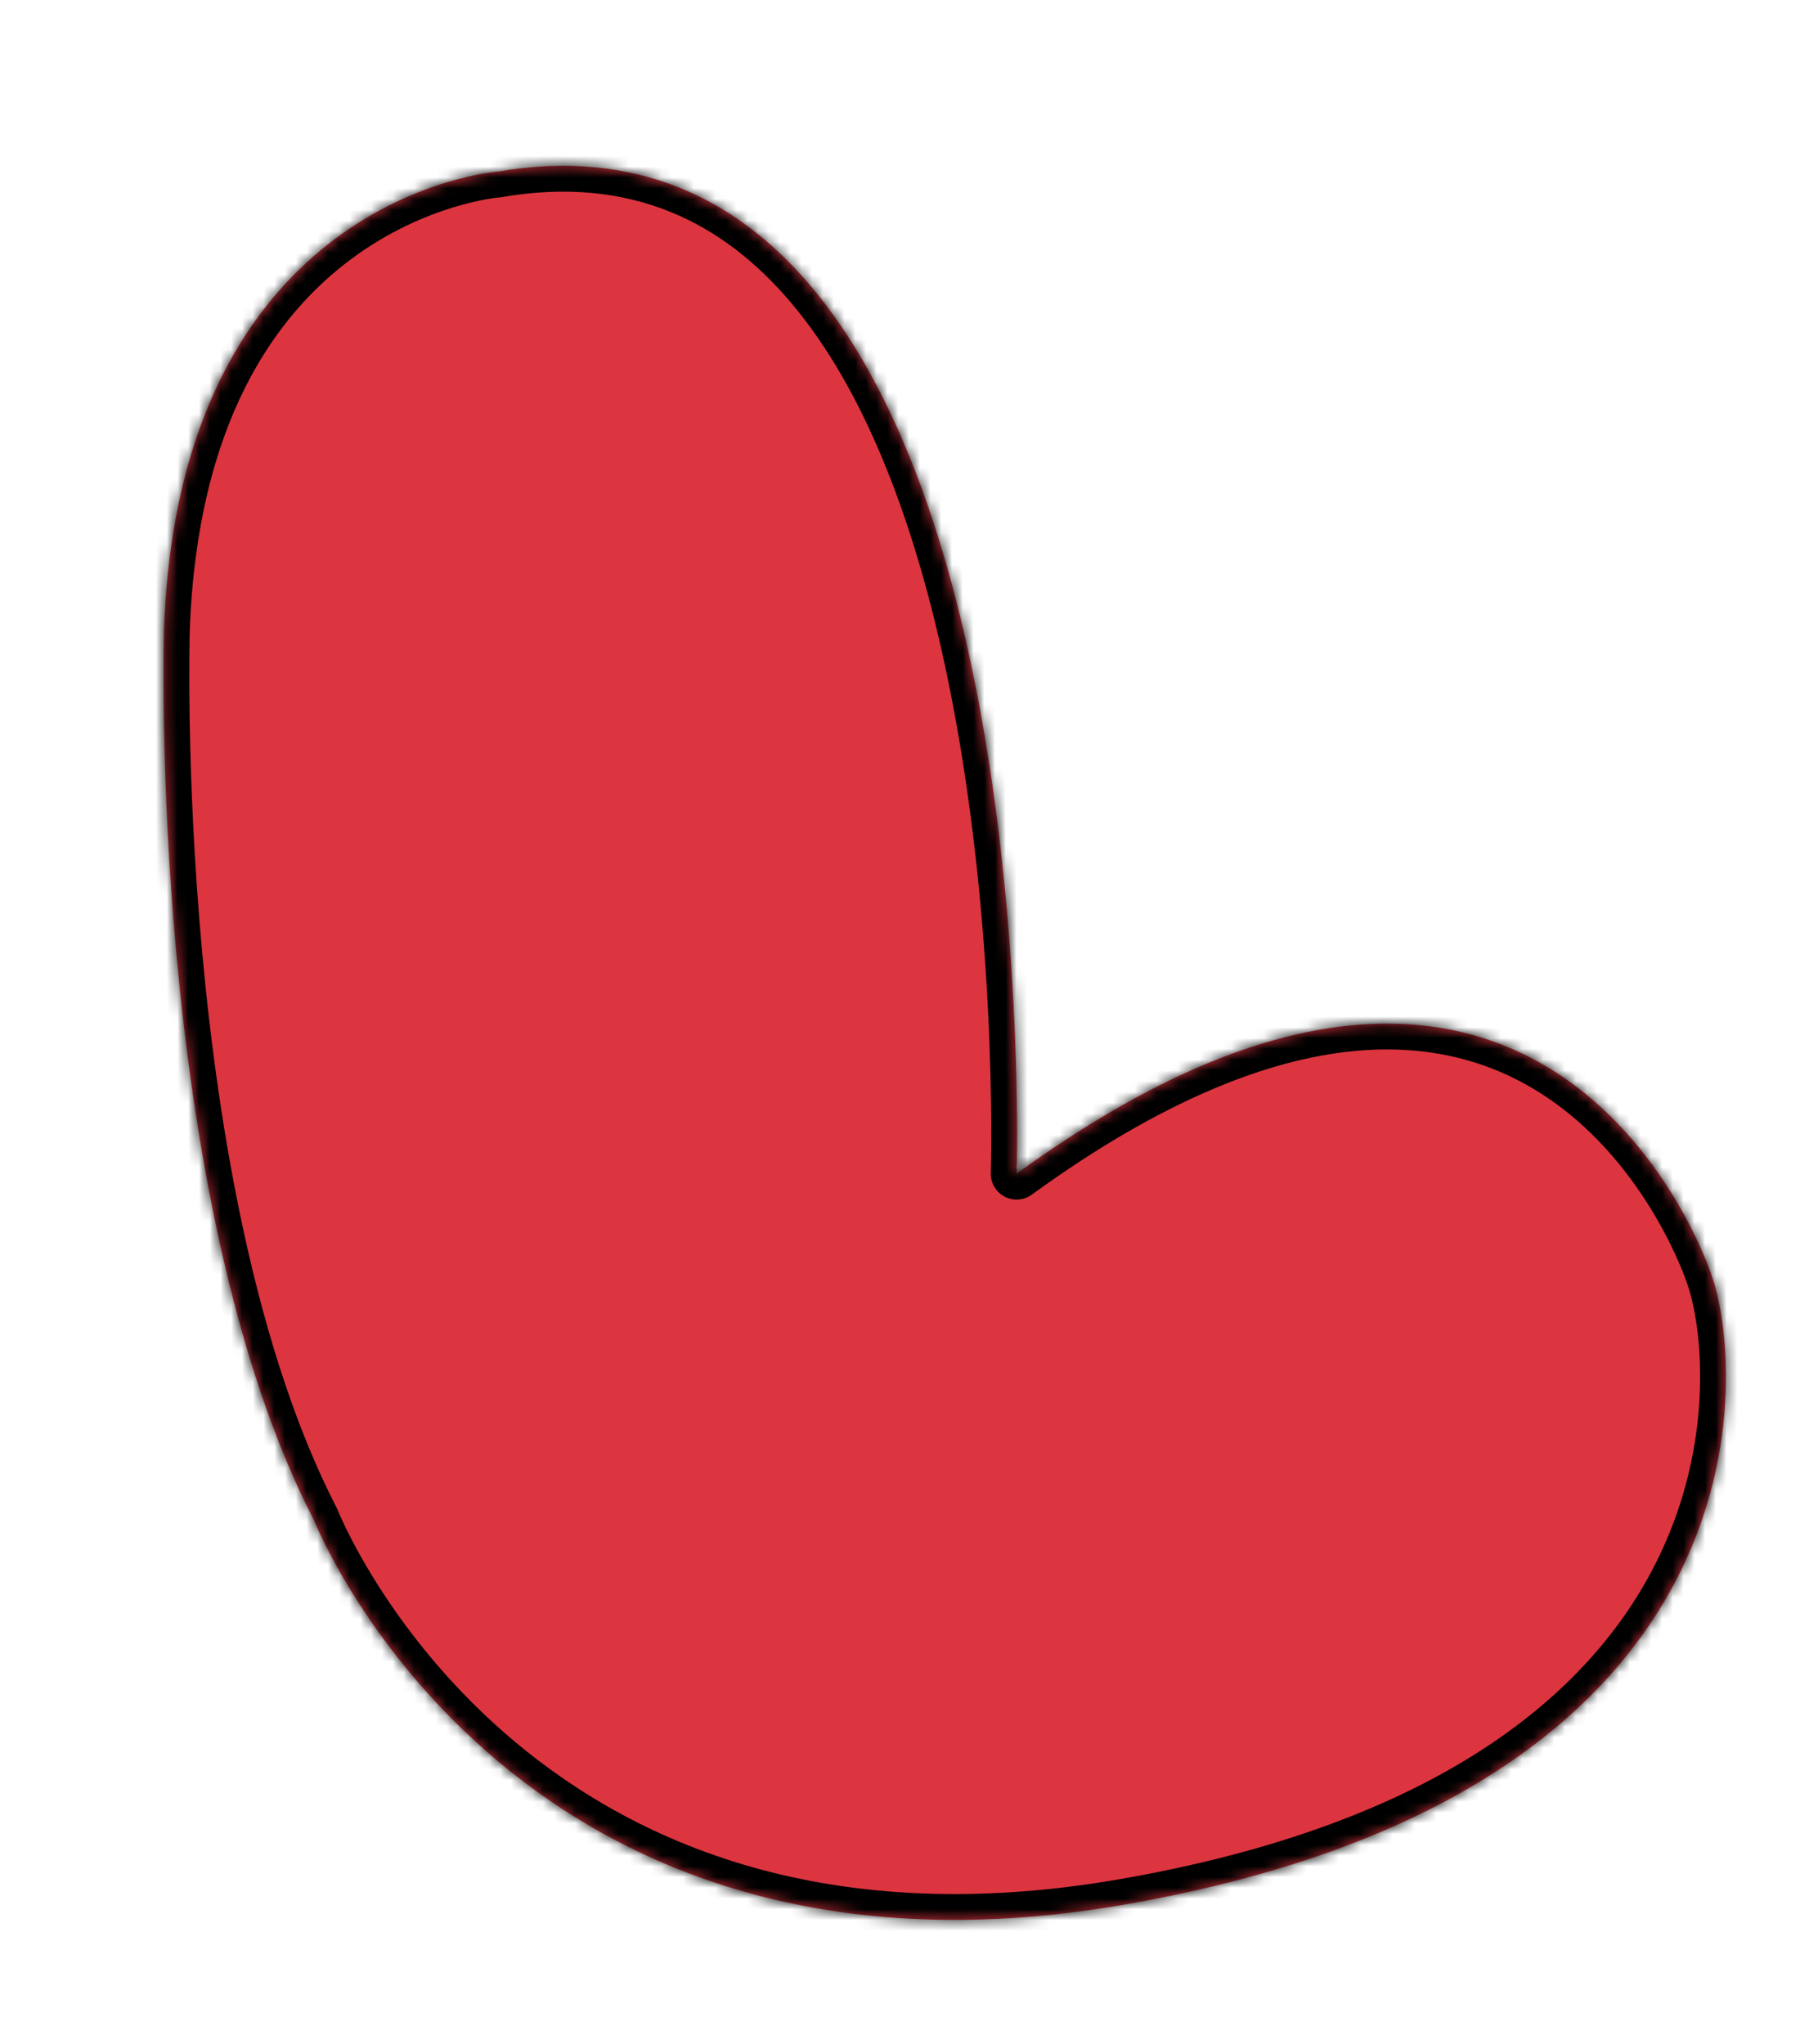 <svg width="169" height="190" viewBox="0 0 169 190" fill="none" xmlns="http://www.w3.org/2000/svg">
<mask id="path-1-inside-1_6389_298" fill="white">
<path d="M94.502 109.12C144.222 72.994 159.054 118.41 159.054 118.41C162.063 126.453 165.811 166.605 104.039 177.146C47.078 186.777 29.184 141.32 29.184 141.32C13.686 111.28 15.24 58.629 15.24 58.629C16.63 18.227 46.174 15.966 46.174 15.966C97.831 7.079 94.502 109.12 94.502 109.12Z"/>
</mask>
<path d="M94.502 109.12C144.222 72.994 159.054 118.41 159.054 118.41C162.063 126.453 165.811 166.605 104.039 177.146C47.078 186.777 29.184 141.32 29.184 141.32C13.686 111.28 15.24 58.629 15.24 58.629C16.63 18.227 46.174 15.966 46.174 15.966C97.831 7.079 94.502 109.12 94.502 109.12Z" fill="#DC353F"/>
<path d="M94.502 109.12L92.104 109.042C92.074 109.958 92.568 110.811 93.378 111.241C94.188 111.67 95.172 111.601 95.913 111.062L94.502 109.12ZM159.054 118.41L156.773 119.155C156.783 119.187 156.794 119.219 156.806 119.251L159.054 118.41ZM104.039 177.146L104.439 179.512L104.443 179.511L104.039 177.146ZM29.184 141.32L31.417 140.441C31.387 140.365 31.354 140.292 31.317 140.22L29.184 141.32ZM15.24 58.629L12.841 58.547L12.841 58.558L15.24 58.629ZM46.174 15.966L46.357 18.36C46.432 18.354 46.507 18.345 46.581 18.332L46.174 15.966ZM95.913 111.062C108.12 102.192 117.97 98.488 125.799 97.719C133.574 96.957 139.53 99.071 144.061 102.194C148.639 105.349 151.83 109.584 153.89 113.093C154.914 114.839 155.644 116.38 156.114 117.476C156.349 118.023 156.518 118.457 156.627 118.748C156.681 118.893 156.72 119.002 156.744 119.071C156.756 119.106 156.764 119.131 156.769 119.145C156.771 119.152 156.773 119.156 156.774 119.158C156.774 119.159 156.774 119.159 156.774 119.159C156.774 119.158 156.773 119.158 156.773 119.158C156.773 119.156 156.773 119.155 159.054 118.41C161.335 117.665 161.335 117.664 161.334 117.662C161.334 117.661 161.334 117.659 161.333 117.658C161.332 117.654 161.331 117.651 161.329 117.646C161.326 117.637 161.322 117.625 161.317 117.61C161.307 117.581 161.294 117.541 161.276 117.491C161.241 117.39 161.191 117.249 161.124 117.07C160.991 116.713 160.793 116.207 160.525 115.583C159.99 114.336 159.173 112.611 158.03 110.664C155.754 106.786 152.13 101.925 146.785 98.242C141.394 94.526 134.319 92.06 125.33 92.942C116.394 93.819 105.745 97.985 93.092 107.179L95.913 111.062ZM156.806 119.251C158.101 122.712 159.769 134.046 153.708 145.736C147.733 157.263 133.987 169.601 103.636 174.78L104.443 179.511C135.863 174.15 151.129 161.141 157.97 147.946C164.726 134.914 163.016 122.151 161.302 117.569L156.806 119.251ZM103.639 174.779C75.923 179.466 57.926 170.761 46.833 161.04C41.251 156.148 37.379 150.962 34.906 147.001C33.67 145.022 32.788 143.357 32.219 142.197C31.934 141.618 31.729 141.165 31.597 140.864C31.531 140.714 31.483 140.601 31.453 140.53C31.439 140.494 31.428 140.468 31.422 140.453C31.419 140.446 31.417 140.441 31.416 140.439C31.416 140.438 31.416 140.437 31.416 140.438C31.416 140.438 31.416 140.439 31.416 140.439C31.417 140.44 31.417 140.441 29.184 141.32C26.951 142.199 26.951 142.2 26.952 142.202C26.952 142.203 26.953 142.205 26.953 142.206C26.955 142.209 26.956 142.213 26.958 142.217C26.962 142.226 26.966 142.238 26.972 142.252C26.984 142.281 27 142.321 27.02 142.37C27.062 142.47 27.122 142.612 27.201 142.792C27.359 143.152 27.593 143.667 27.909 144.311C28.541 145.6 29.502 147.411 30.834 149.543C33.496 153.805 37.657 159.381 43.669 164.65C55.764 175.249 75.194 184.457 104.439 179.512L103.639 174.779ZM31.317 140.22C23.791 125.632 20.334 105.348 18.79 88.491C18.022 80.104 17.735 72.644 17.639 67.282C17.591 64.602 17.591 62.449 17.603 60.97C17.609 60.23 17.618 59.658 17.626 59.274C17.629 59.082 17.633 58.936 17.635 58.84C17.636 58.792 17.637 58.756 17.638 58.732C17.638 58.72 17.638 58.712 17.639 58.706C17.639 58.704 17.639 58.702 17.639 58.701C17.639 58.7 17.639 58.7 17.639 58.7C17.639 58.7 17.639 58.7 15.24 58.629C12.841 58.558 12.841 58.559 12.841 58.559C12.841 58.56 12.841 58.561 12.841 58.562C12.841 58.564 12.841 58.567 12.841 58.571C12.84 58.578 12.84 58.589 12.84 58.602C12.839 58.63 12.838 58.67 12.837 58.722C12.834 58.827 12.831 58.98 12.827 59.181C12.819 59.583 12.81 60.172 12.803 60.931C12.791 62.447 12.791 64.642 12.84 67.368C12.937 72.817 13.229 80.398 14.01 88.928C15.565 105.906 19.079 126.968 27.051 142.42L31.317 140.22ZM17.638 58.712C18.31 39.179 25.733 29.218 32.659 24.074C36.171 21.465 39.643 20.03 42.23 19.248C43.522 18.858 44.585 18.633 45.312 18.507C45.675 18.444 45.953 18.406 46.132 18.384C46.221 18.373 46.286 18.366 46.324 18.363C46.343 18.361 46.356 18.36 46.361 18.359C46.364 18.359 46.365 18.359 46.364 18.359C46.364 18.359 46.363 18.359 46.362 18.359C46.361 18.359 46.36 18.359 46.36 18.359C46.358 18.359 46.357 18.36 46.174 15.966C45.991 13.573 45.989 13.574 45.987 13.574C45.986 13.574 45.984 13.574 45.983 13.574C45.98 13.574 45.976 13.575 45.972 13.575C45.965 13.576 45.955 13.576 45.944 13.577C45.921 13.579 45.891 13.582 45.854 13.586C45.78 13.593 45.678 13.604 45.551 13.619C45.297 13.65 44.938 13.7 44.491 13.778C43.597 13.933 42.341 14.2 40.842 14.654C37.846 15.559 33.845 17.213 29.797 20.221C21.603 26.307 13.559 37.677 12.841 58.547L17.638 58.712ZM46.581 18.332C58.552 16.272 67.205 20.57 73.677 28.311C80.27 36.198 84.59 47.685 87.371 59.749C90.141 71.764 91.328 84.09 91.819 93.441C92.064 98.109 92.135 102.021 92.145 104.761C92.15 106.131 92.139 107.208 92.127 107.938C92.122 108.304 92.116 108.583 92.111 108.769C92.109 108.862 92.107 108.932 92.106 108.978C92.105 109 92.105 109.017 92.104 109.028C92.104 109.033 92.104 109.037 92.104 109.04C92.104 109.041 92.104 109.041 92.104 109.042C92.104 109.042 92.104 109.042 94.502 109.12C96.901 109.198 96.901 109.197 96.901 109.196C96.901 109.195 96.901 109.193 96.901 109.191C96.901 109.187 96.902 109.182 96.902 109.175C96.902 109.161 96.903 109.141 96.904 109.115C96.905 109.063 96.907 108.986 96.91 108.886C96.915 108.687 96.921 108.394 96.927 108.014C96.939 107.255 96.95 106.147 96.945 104.744C96.935 101.939 96.862 97.948 96.612 93.189C96.113 83.685 94.904 71.056 92.048 58.671C89.205 46.336 84.671 33.979 77.359 25.233C69.927 16.342 59.624 11.217 45.767 13.601L46.581 18.332Z" fill="black" mask="url(#path-1-inside-1_6389_298)"/>
</svg>
